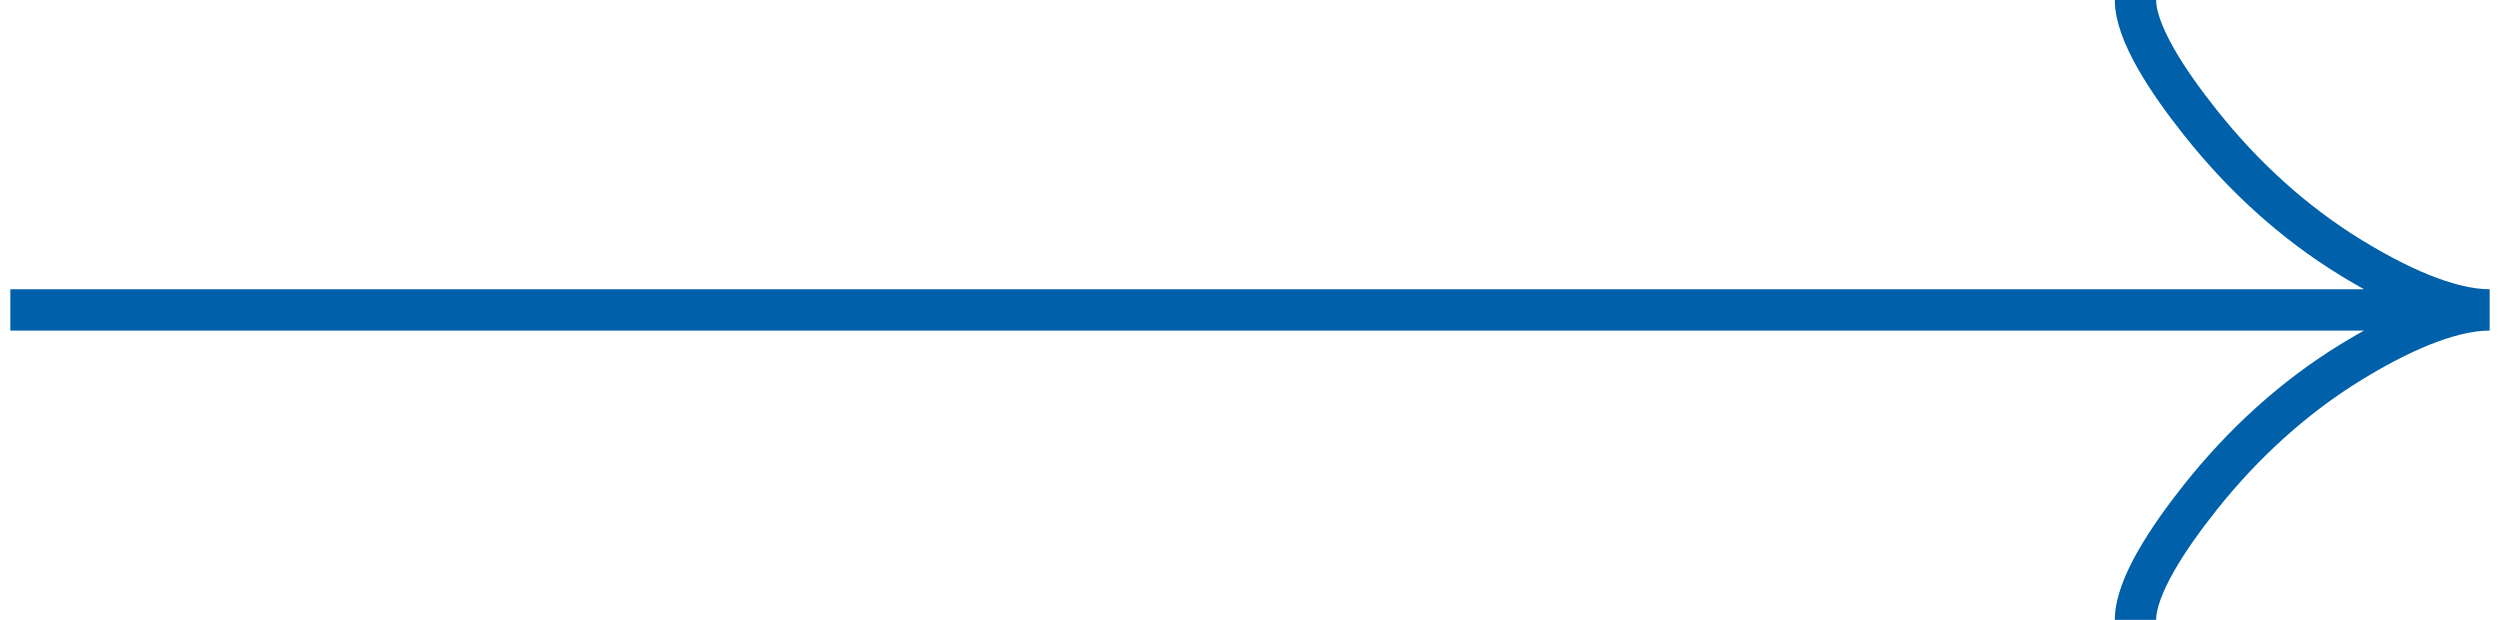 <?xml version="1.0" encoding="UTF-8"?>
<svg xmlns="http://www.w3.org/2000/svg" width="121" height="30" viewBox="0 0 121 30" fill="none">
  <path d="M103.357 -7.49338e-07C103.357 1.59 104.928 3.964 106.518 5.957C108.562 8.529 111.005 10.772 113.806 12.484C115.906 13.768 118.451 15 120.5 15M120.5 15C118.451 15 115.904 16.232 113.806 17.516C111.005 19.23 108.562 21.474 106.518 24.041C104.928 26.036 103.357 28.414 103.357 30M120.5 15L0.5 15" stroke="#0060A9" stroke-width="2"></path>
</svg>
